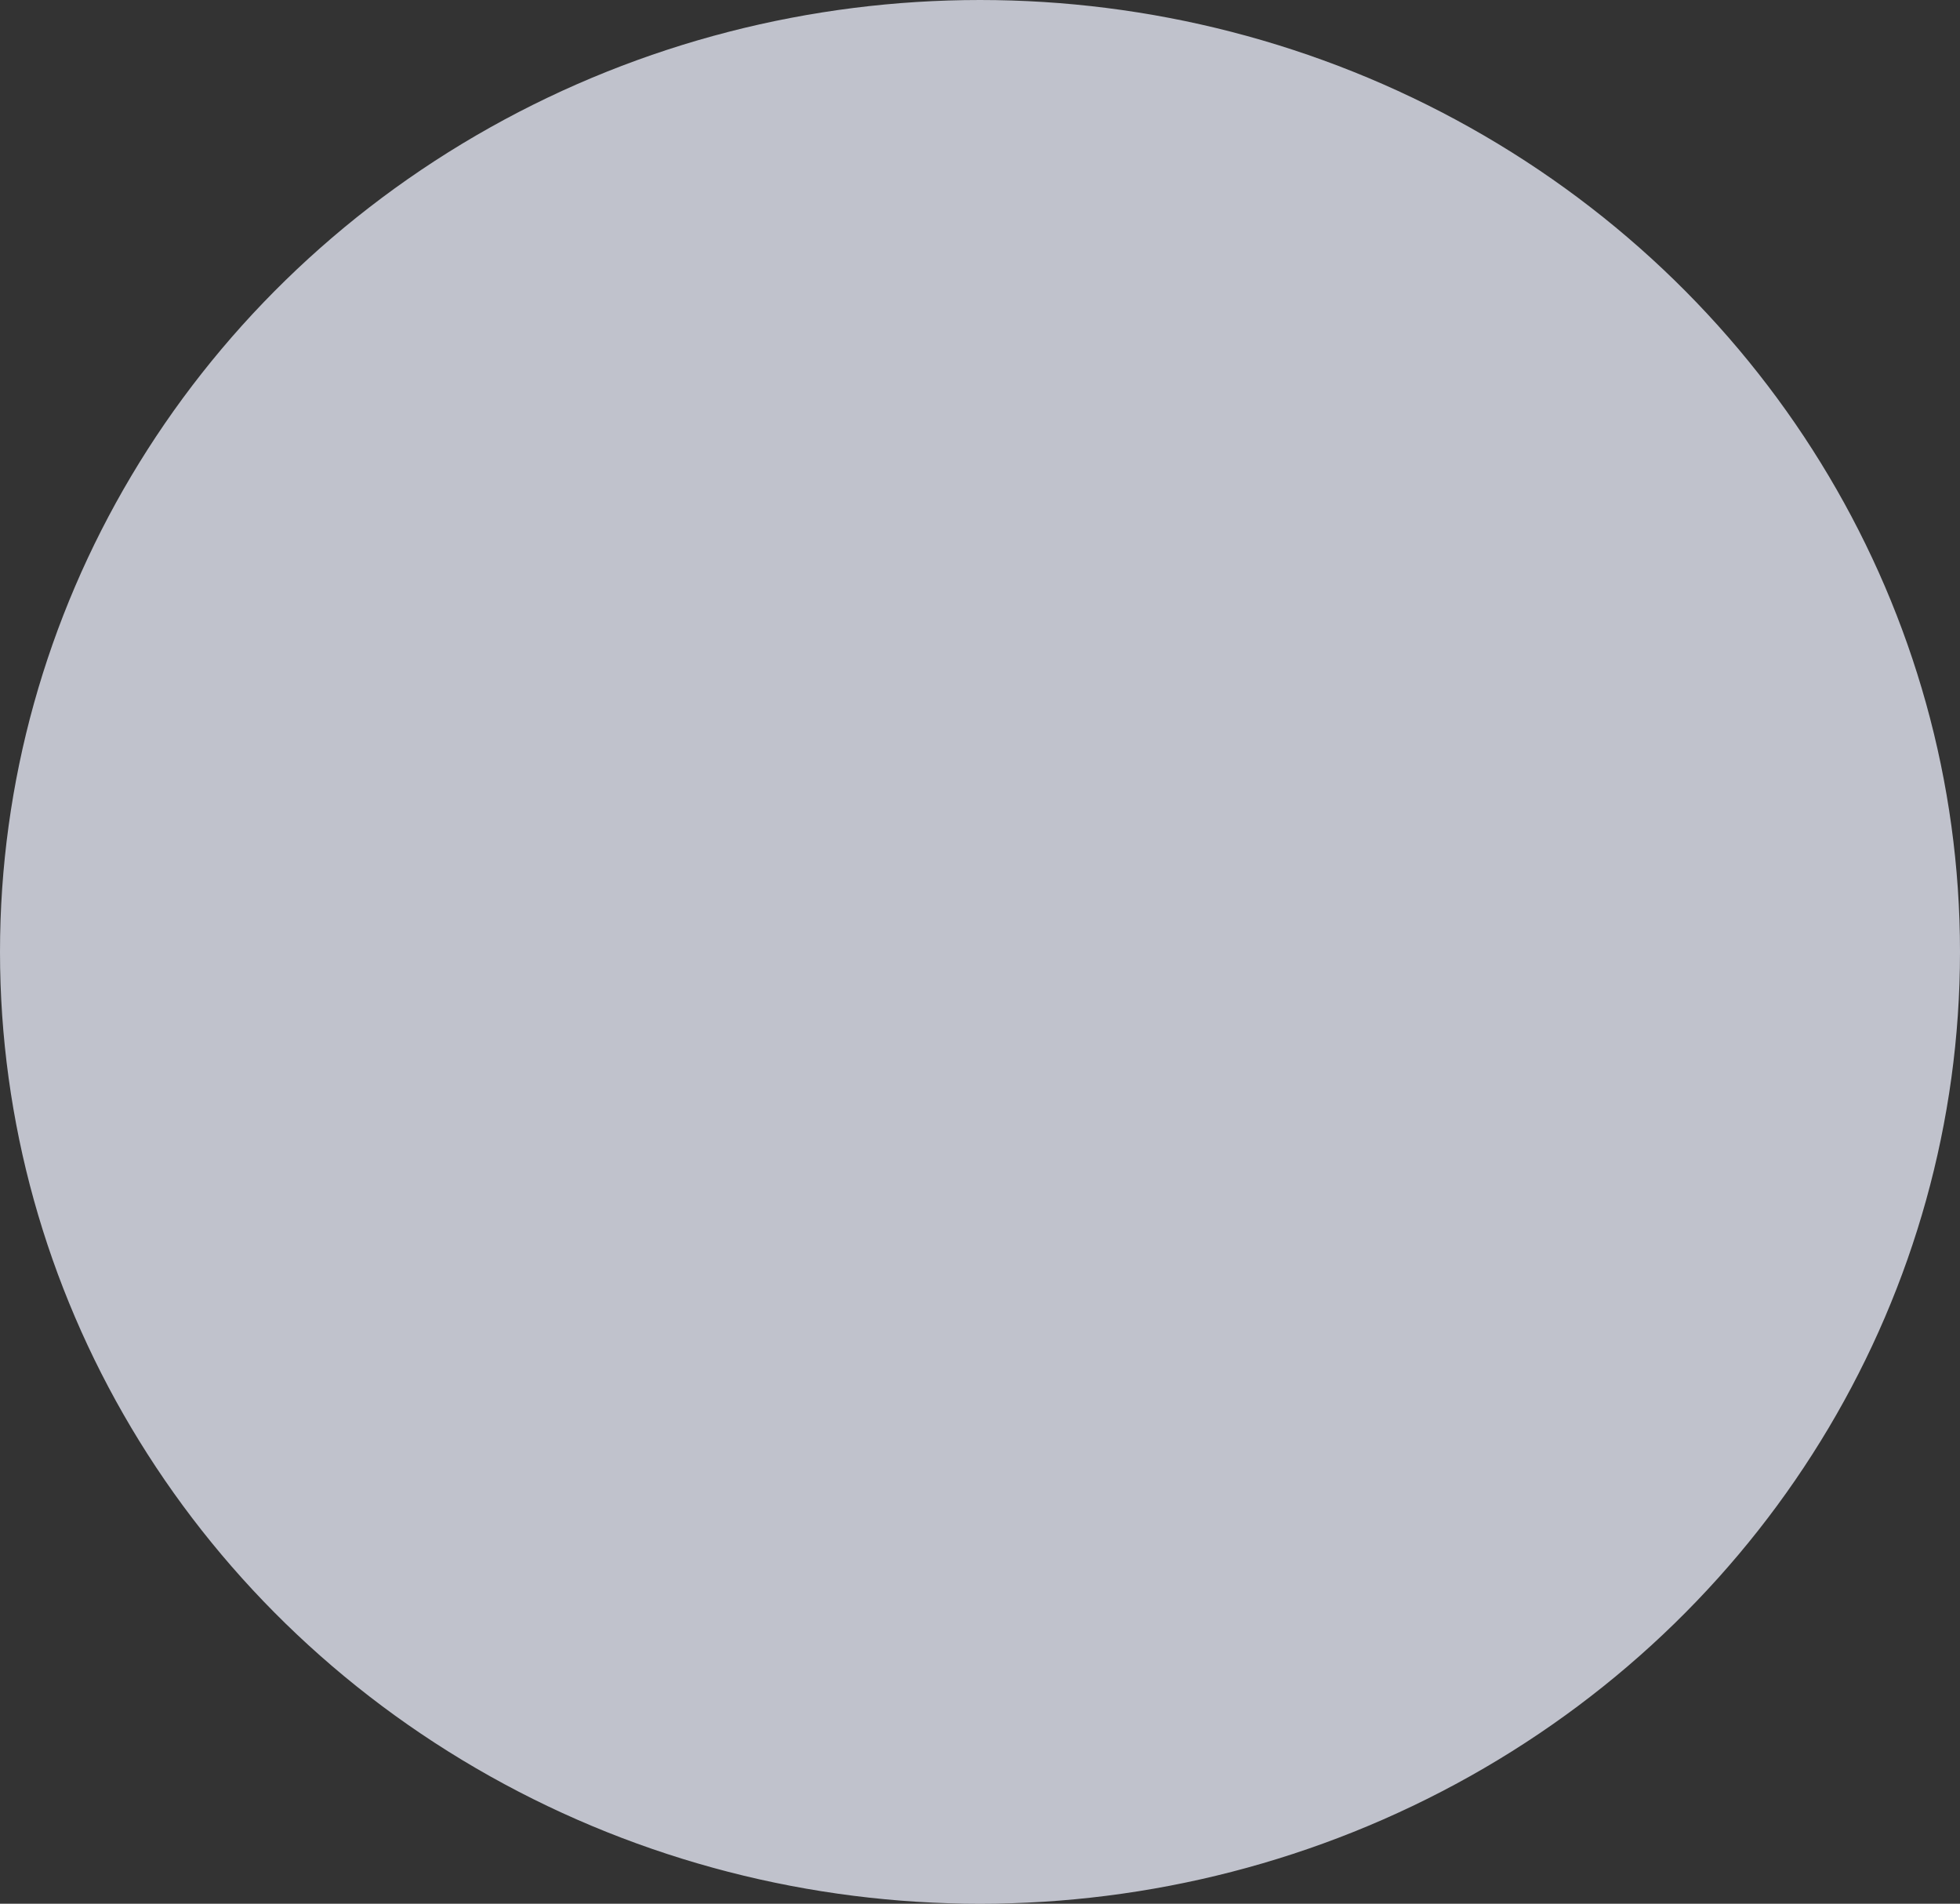 <svg width="242" height="235" viewBox="0 0 242 235" fill="none" xmlns="http://www.w3.org/2000/svg">
<rect x="0" y="0" width="242" height="235" fill="#333333" stroke="none"/>
<ellipse opacity="0.75" cx="121" cy="117.5" rx="121" ry="117.5" fill="#EFF1FE"/>
</svg>
